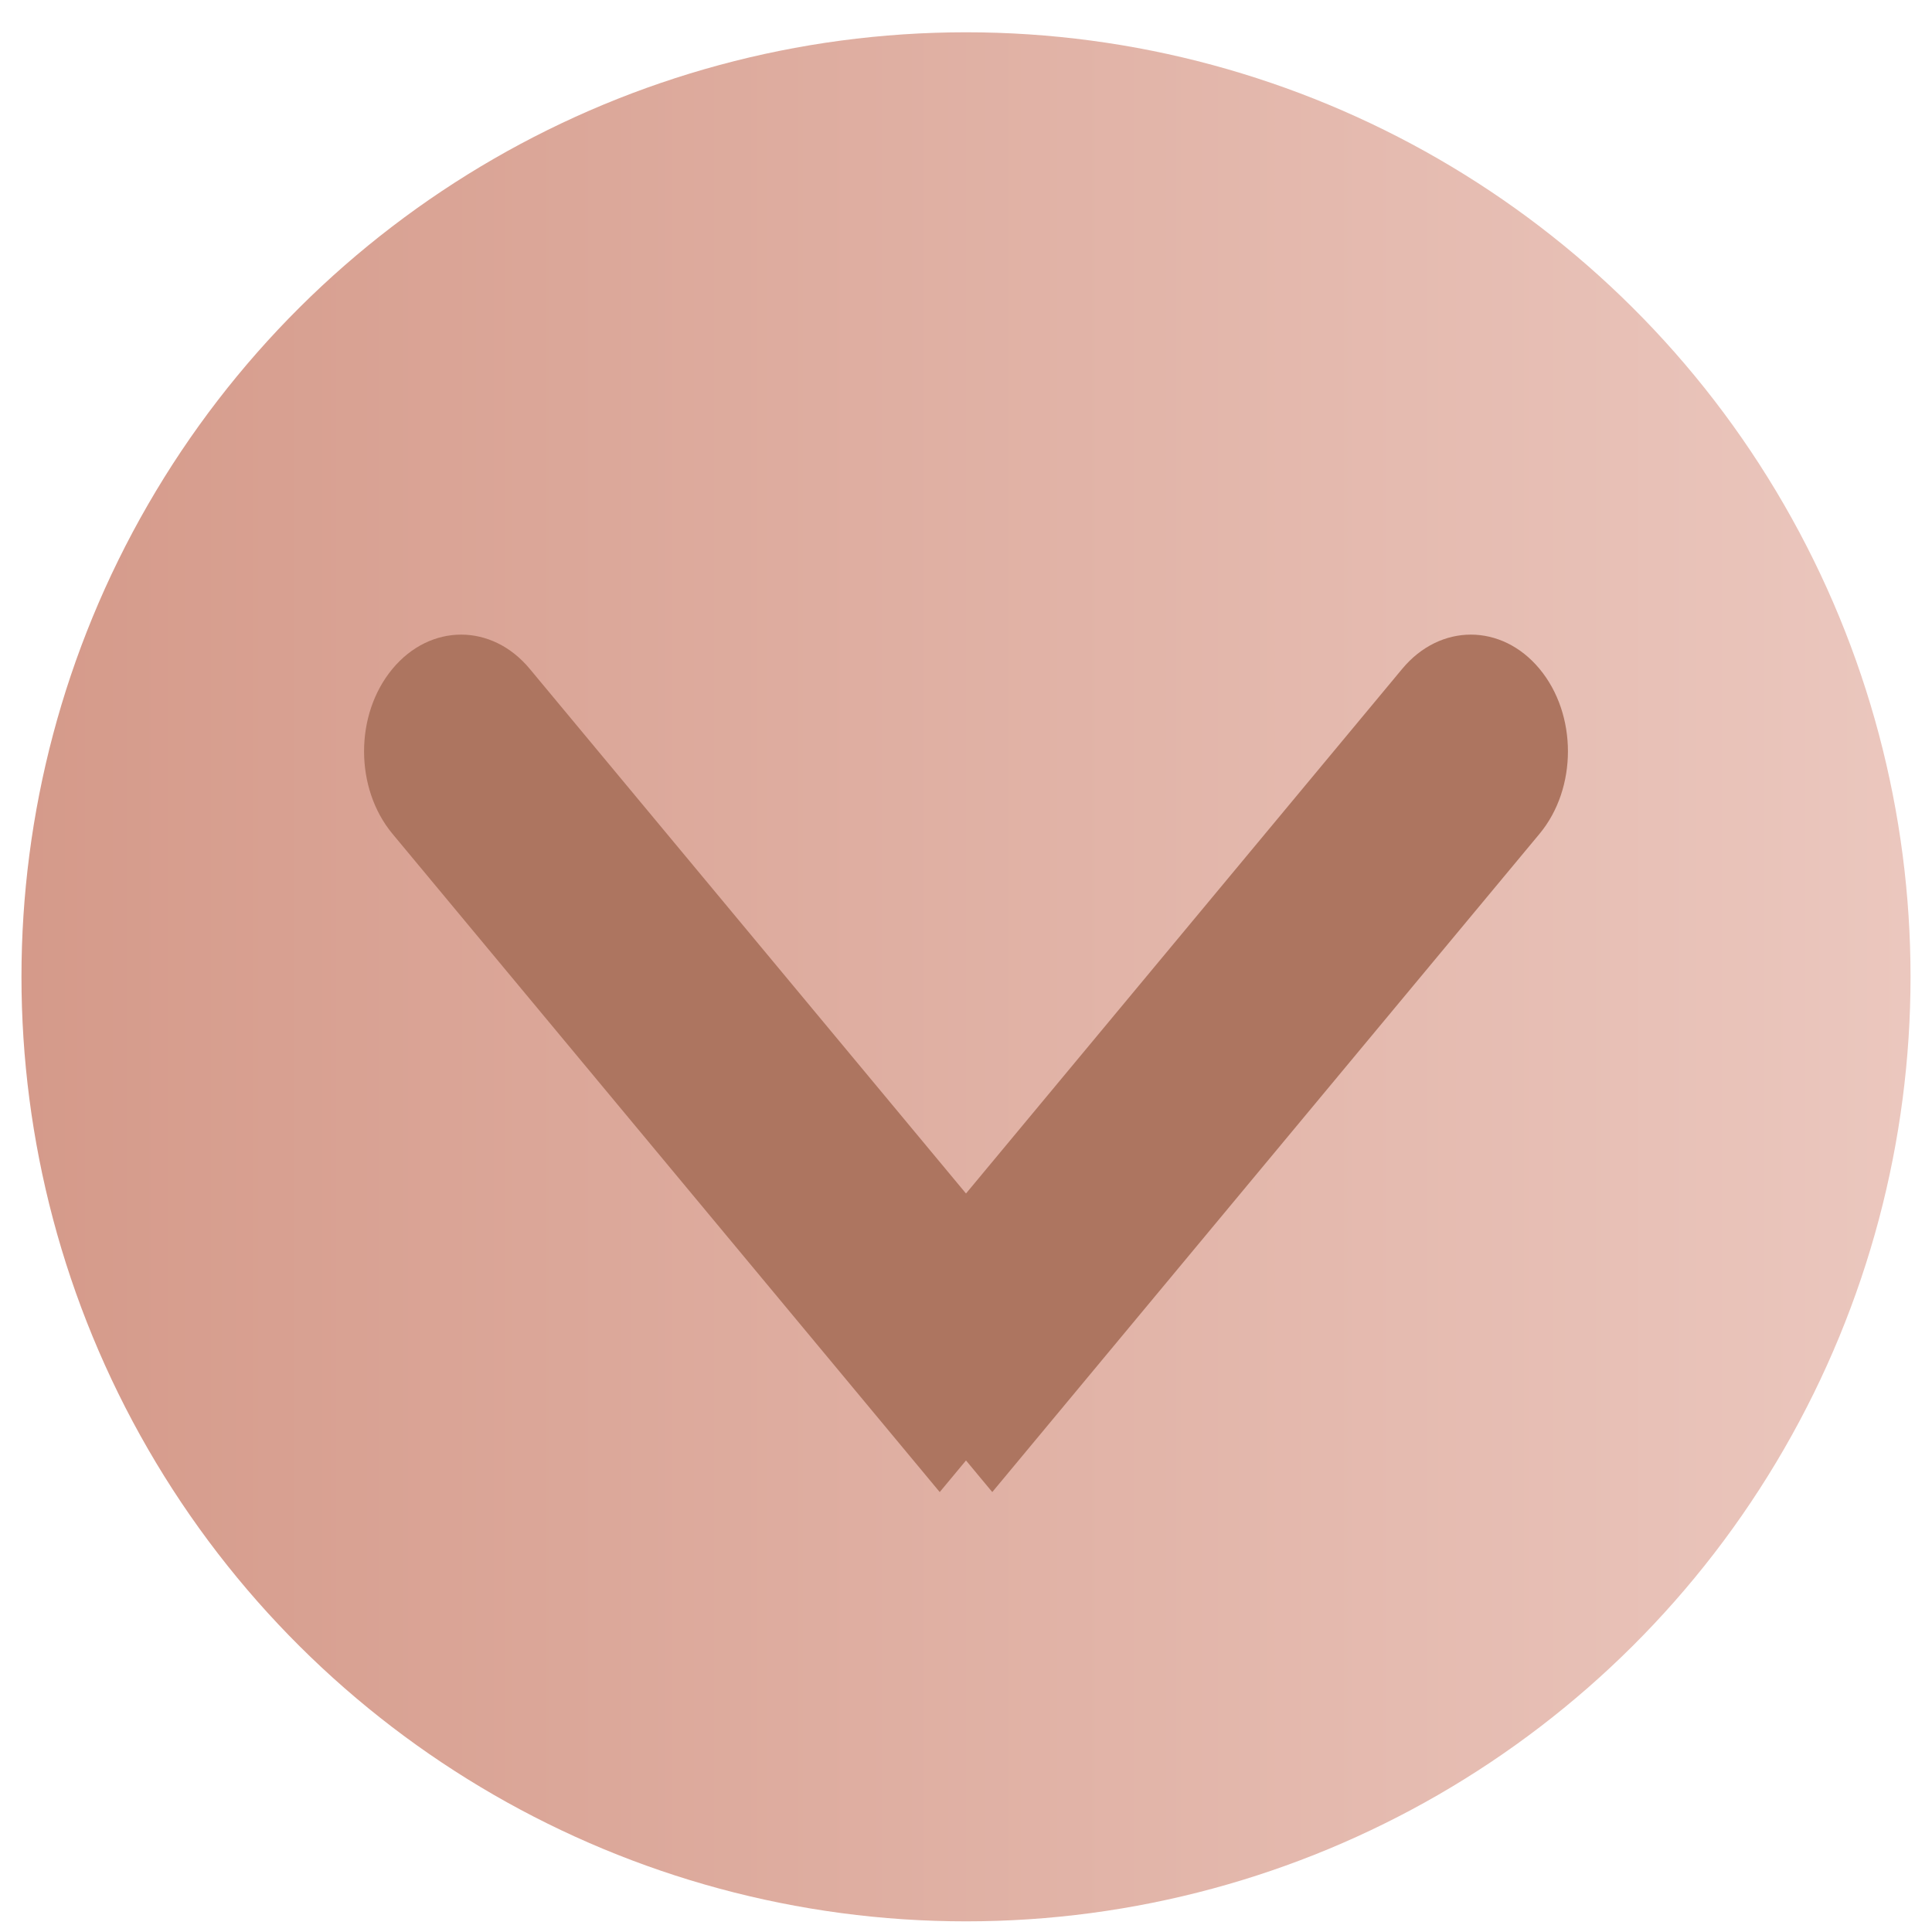 <svg width="45" height="45" viewBox="0 0 45 45" fill="none" xmlns="http://www.w3.org/2000/svg">
<circle cx="22.5" cy="22.752" r="22" transform="rotate(-90 22.5 22.752)" fill="url(#paint0_linear_598_1825)"/>
<path d="M12.338 15.578C11.456 14.516 10.025 14.516 9.142 15.578C8.259 16.639 8.259 18.361 9.142 19.422L12.338 15.578ZM9.142 19.422L21.888 34.753L25.085 30.908L12.338 15.578L9.142 19.422Z" fill="#AD7560"/>
<path d="M32.661 15.578C33.544 14.516 34.975 14.516 35.858 15.578C36.741 16.639 36.741 18.361 35.858 19.422L32.661 15.578ZM35.858 19.422L23.112 34.753L19.915 30.908L32.661 15.578L35.858 19.422Z" fill="#AD7560"/>
<defs>
<linearGradient id="paint0_linear_598_1825" x1="22.5" y1="0.752" x2="22.5" y2="44.752" gradientUnits="userSpaceOnUse">
<stop stop-color="#D59A8A"/>
<stop offset="1" stop-color="#EBC7BE"/>
</linearGradient>
</defs>
</svg>
